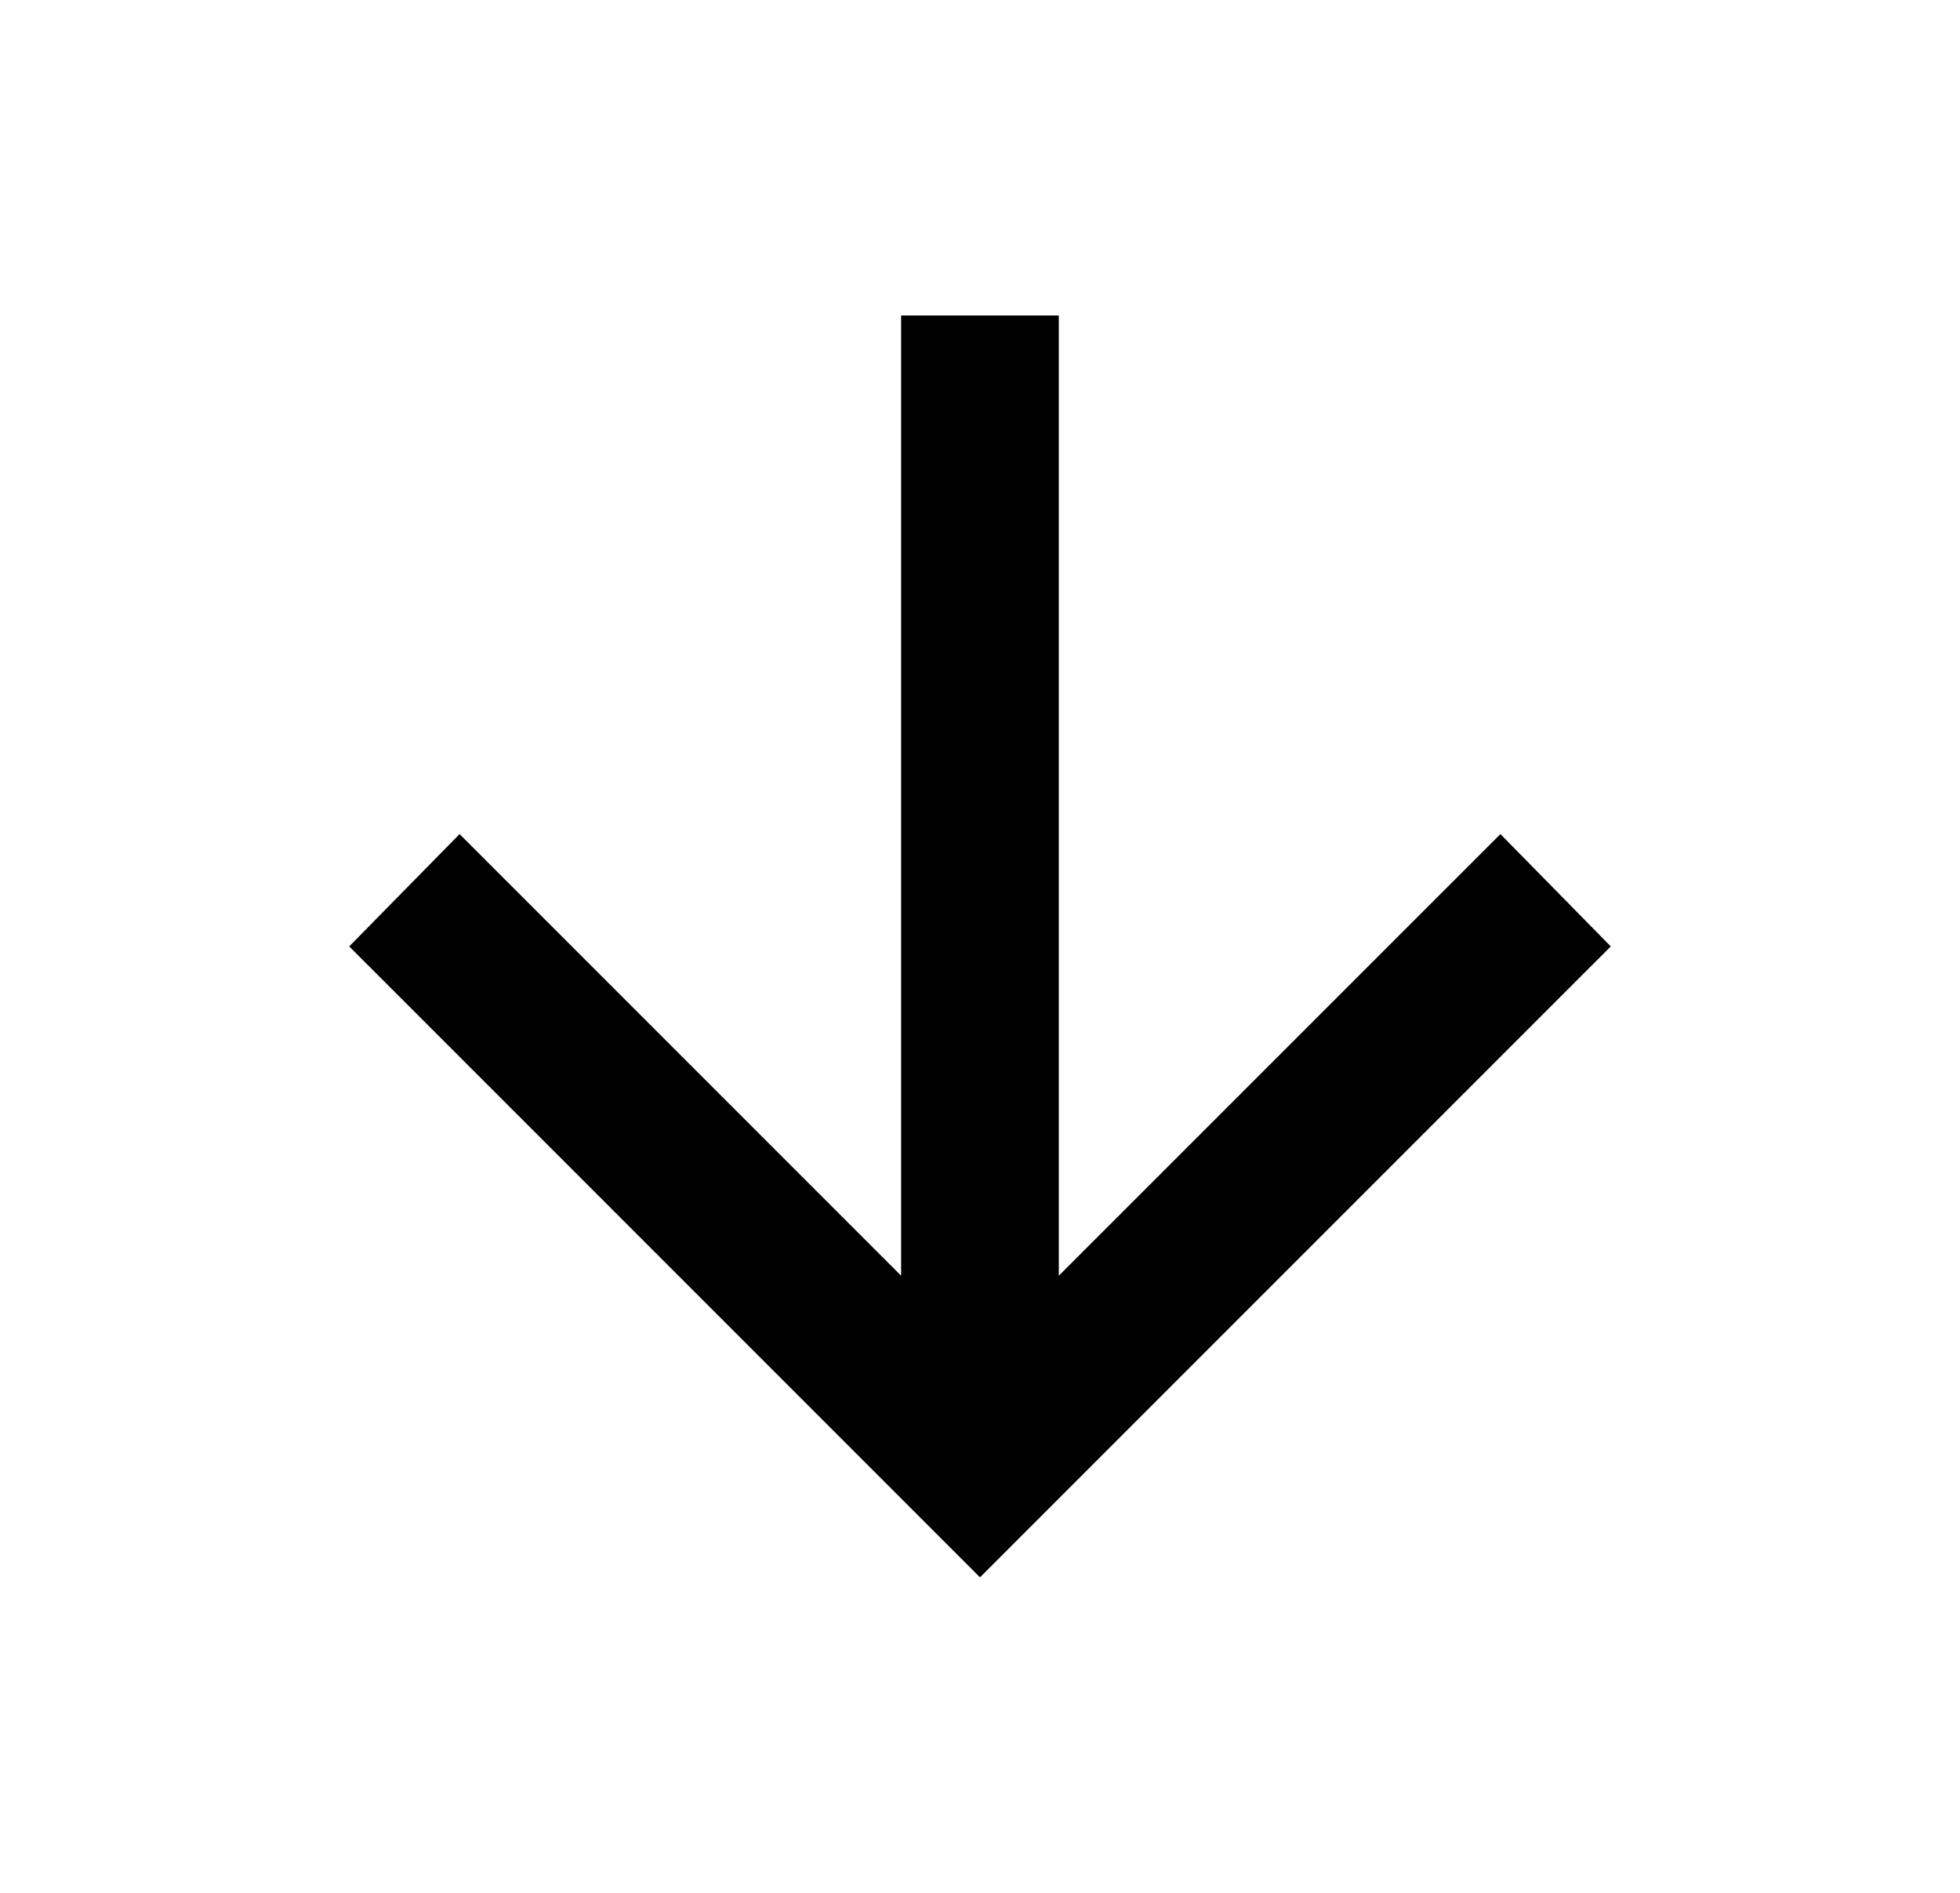 <svg xmlns="http://www.w3.org/2000/svg" width="29" height="28" viewBox="0 0 29 28" fill="none"><mask id="mask0_1030_656" style="mask-type:alpha" maskUnits="userSpaceOnUse" x="0" y="0" width="29" height="28"><rect x="0.5" width="28" height="28" fill="#D9D9D9"></rect></mask><g mask="url(#mask0_1030_656)"><path d="M13.333 4.667V18.871L6.8 12.338L5.167 14L14.5 23.333L23.833 14L22.2 12.338L15.666 18.871V4.667H13.333Z" fill="black"></path></g></svg>